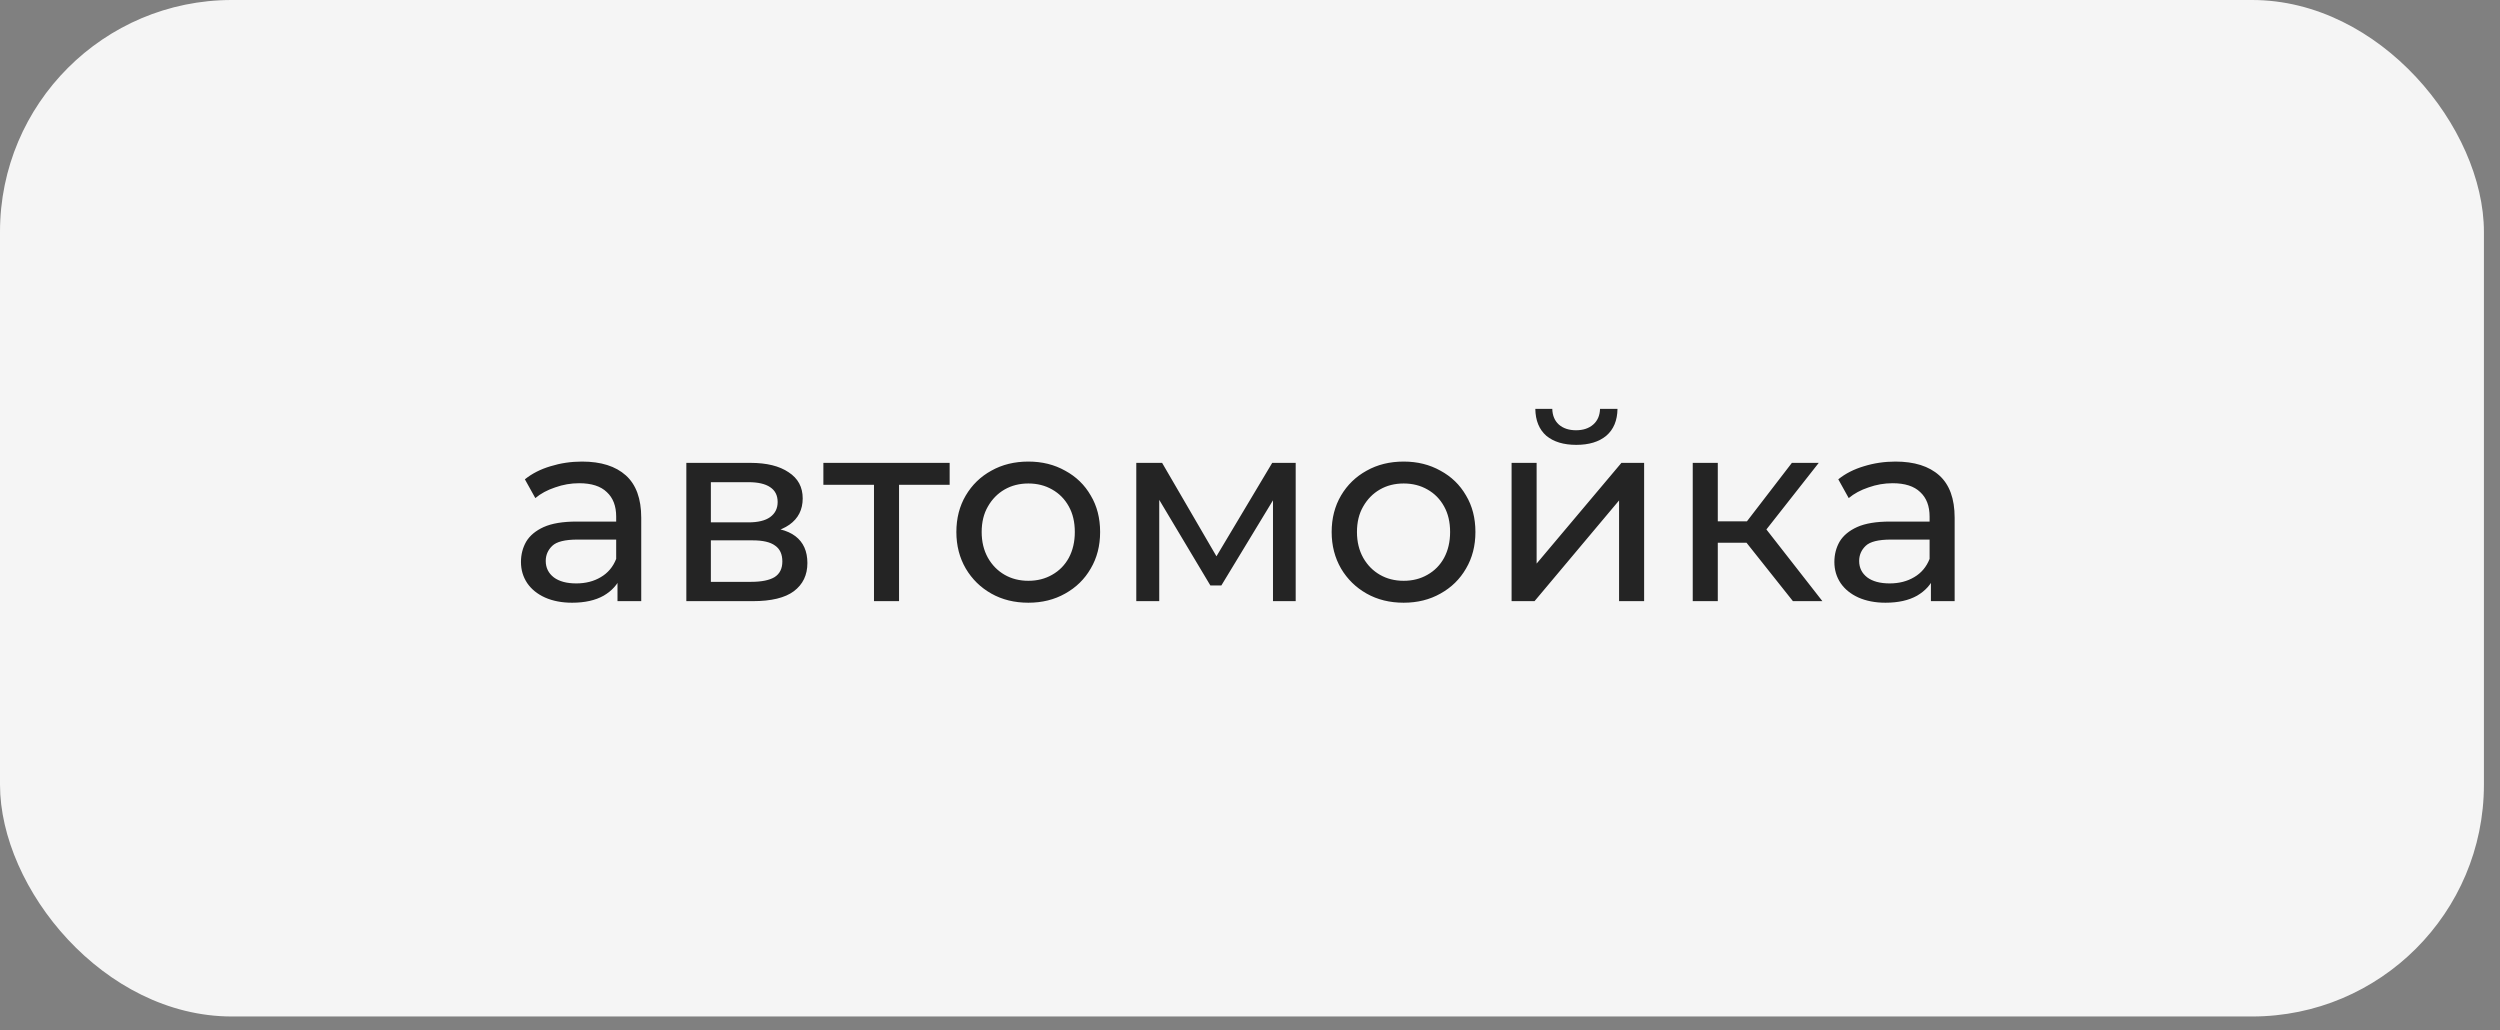 <?xml version="1.0" encoding="UTF-8"?> <svg xmlns="http://www.w3.org/2000/svg" width="148" height="61" viewBox="0 0 148 61" fill="none"><rect x="0" y="0" width="148" height="61" fill="#808080" stroke="none"/> <rect width="147.048" height="60.176" rx="13.725" fill="#F5F5F5"></rect> <path d="M36.556 35.588V33.858L36.478 33.534V30.584C36.478 29.956 36.293 29.472 35.922 29.132C35.562 28.782 35.016 28.607 34.285 28.607C33.801 28.607 33.328 28.689 32.864 28.854C32.401 29.008 32.01 29.219 31.691 29.487L31.073 28.375C31.495 28.035 31.999 27.778 32.586 27.603C33.184 27.418 33.806 27.325 34.455 27.325C35.578 27.325 36.443 27.598 37.05 28.143C37.657 28.689 37.961 29.523 37.961 30.646V35.588H36.556ZM33.868 35.681C33.261 35.681 32.725 35.578 32.262 35.372C31.809 35.166 31.459 34.883 31.212 34.522C30.965 34.152 30.841 33.735 30.841 33.271C30.841 32.828 30.944 32.427 31.15 32.066C31.366 31.706 31.711 31.418 32.185 31.202C32.669 30.985 33.317 30.877 34.131 30.877H36.726V31.943H34.193C33.451 31.943 32.952 32.066 32.694 32.314C32.437 32.561 32.308 32.859 32.308 33.209C32.308 33.611 32.468 33.935 32.787 34.182C33.106 34.419 33.549 34.538 34.115 34.538C34.671 34.538 35.155 34.414 35.567 34.167C35.989 33.92 36.293 33.559 36.478 33.086L36.772 34.105C36.576 34.589 36.231 34.975 35.737 35.264C35.243 35.542 34.62 35.681 33.868 35.681ZM40.631 35.588V27.402H44.431C45.388 27.402 46.14 27.587 46.686 27.958C47.242 28.319 47.52 28.833 47.52 29.503C47.52 30.172 47.257 30.692 46.732 31.063C46.217 31.423 45.532 31.603 44.678 31.603L44.91 31.202C45.888 31.202 46.614 31.382 47.087 31.742C47.561 32.102 47.798 32.633 47.798 33.333C47.798 34.044 47.53 34.599 46.995 35.001C46.469 35.392 45.661 35.588 44.57 35.588H40.631ZM42.083 34.445H44.462C45.079 34.445 45.543 34.352 45.852 34.167C46.161 33.971 46.315 33.663 46.315 33.24C46.315 32.808 46.171 32.494 45.883 32.298C45.605 32.092 45.162 31.989 44.554 31.989H42.083V34.445ZM42.083 30.924H44.307C44.873 30.924 45.301 30.821 45.589 30.615C45.888 30.398 46.037 30.1 46.037 29.719C46.037 29.328 45.888 29.034 45.589 28.838C45.301 28.643 44.873 28.545 44.307 28.545H42.083V30.924ZM51.74 35.588V28.313L52.111 28.7H48.744V27.402H56.219V28.7H52.868L53.223 28.313V35.588H51.74ZM60.88 35.681C60.056 35.681 59.325 35.501 58.686 35.14C58.048 34.78 57.544 34.285 57.173 33.657C56.802 33.019 56.617 32.298 56.617 31.495C56.617 30.682 56.802 29.961 57.173 29.333C57.544 28.705 58.048 28.215 58.686 27.865C59.325 27.505 60.056 27.325 60.88 27.325C61.693 27.325 62.419 27.505 63.057 27.865C63.706 28.215 64.211 28.705 64.571 29.333C64.942 29.951 65.127 30.671 65.127 31.495C65.127 32.309 64.942 33.029 64.571 33.657C64.211 34.285 63.706 34.78 63.057 35.14C62.419 35.501 61.693 35.681 60.88 35.681ZM60.88 34.383C61.405 34.383 61.873 34.265 62.285 34.028C62.707 33.791 63.037 33.457 63.274 33.024C63.511 32.581 63.629 32.072 63.629 31.495C63.629 30.908 63.511 30.404 63.274 29.981C63.037 29.549 62.707 29.214 62.285 28.977C61.873 28.741 61.405 28.622 60.88 28.622C60.355 28.622 59.886 28.741 59.474 28.977C59.062 29.214 58.733 29.549 58.486 29.981C58.239 30.404 58.115 30.908 58.115 31.495C58.115 32.072 58.239 32.581 58.486 33.024C58.733 33.457 59.062 33.791 59.474 34.028C59.886 34.265 60.355 34.383 60.88 34.383ZM67.268 35.588V27.402H68.797L72.319 33.457H71.701L75.315 27.402H76.705V35.588H75.361V29.07L75.609 29.209L72.303 34.661H71.655L68.334 29.101L68.627 29.039V35.588H67.268ZM83.097 35.681C82.273 35.681 81.542 35.501 80.904 35.14C80.266 34.78 79.761 34.285 79.39 33.657C79.02 33.019 78.834 32.298 78.834 31.495C78.834 30.682 79.02 29.961 79.39 29.333C79.761 28.705 80.266 28.215 80.904 27.865C81.542 27.505 82.273 27.325 83.097 27.325C83.911 27.325 84.636 27.505 85.275 27.865C85.924 28.215 86.428 28.705 86.789 29.333C87.159 29.951 87.345 30.671 87.345 31.495C87.345 32.309 87.159 33.029 86.789 33.657C86.428 34.285 85.924 34.78 85.275 35.14C84.636 35.501 83.911 35.681 83.097 35.681ZM83.097 34.383C83.622 34.383 84.091 34.265 84.503 34.028C84.925 33.791 85.254 33.457 85.491 33.024C85.728 32.581 85.846 32.072 85.846 31.495C85.846 30.908 85.728 30.404 85.491 29.981C85.254 29.549 84.925 29.214 84.503 28.977C84.091 28.741 83.622 28.622 83.097 28.622C82.572 28.622 82.103 28.741 81.692 28.977C81.28 29.214 80.95 29.549 80.703 29.981C80.456 30.404 80.332 30.908 80.332 31.495C80.332 32.072 80.456 32.581 80.703 33.024C80.95 33.457 81.28 33.791 81.692 34.028C82.103 34.265 82.572 34.383 83.097 34.383ZM89.486 35.588V27.402H90.968V33.364L95.988 27.402H97.332V35.588H95.849V29.626L90.845 35.588H89.486ZM93.316 26.336C92.564 26.336 91.972 26.156 91.54 25.796C91.118 25.425 90.901 24.895 90.891 24.205H91.895C91.905 24.596 92.034 24.905 92.281 25.132C92.539 25.358 92.879 25.471 93.301 25.471C93.723 25.471 94.063 25.358 94.32 25.132C94.577 24.905 94.711 24.596 94.722 24.205H95.756C95.746 24.895 95.525 25.425 95.092 25.796C94.66 26.156 94.068 26.336 93.316 26.336ZM106.141 35.588L102.975 31.603L104.195 30.862L107.886 35.588H106.141ZM100.21 35.588V27.402H101.693V35.588H100.21ZM101.245 32.128V30.862H103.948V32.128H101.245ZM104.318 31.665L102.944 31.48L106.079 27.402H107.67L104.318 31.665ZM114.31 35.588V33.858L114.232 33.534V30.584C114.232 29.956 114.047 29.472 113.676 29.132C113.316 28.782 112.77 28.607 112.039 28.607C111.555 28.607 111.082 28.689 110.618 28.854C110.155 29.008 109.764 29.219 109.444 29.487L108.827 28.375C109.249 28.035 109.753 27.778 110.34 27.603C110.937 27.418 111.56 27.325 112.209 27.325C113.331 27.325 114.196 27.598 114.804 28.143C115.411 28.689 115.715 29.523 115.715 30.646V35.588H114.31ZM111.622 35.681C111.015 35.681 110.479 35.578 110.016 35.372C109.563 35.166 109.213 34.883 108.966 34.522C108.718 34.152 108.595 33.735 108.595 33.271C108.595 32.828 108.698 32.427 108.904 32.066C109.12 31.706 109.465 31.418 109.939 31.202C110.423 30.985 111.071 30.877 111.885 30.877H114.479V31.943H111.946C111.205 31.943 110.706 32.066 110.448 32.314C110.191 32.561 110.062 32.859 110.062 33.209C110.062 33.611 110.222 33.935 110.541 34.182C110.86 34.419 111.303 34.538 111.869 34.538C112.425 34.538 112.909 34.414 113.321 34.167C113.743 33.92 114.047 33.559 114.232 33.086L114.526 34.105C114.33 34.589 113.985 34.975 113.491 35.264C112.997 35.542 112.374 35.681 111.622 35.681Z" fill="#242424"></path> </svg> 
